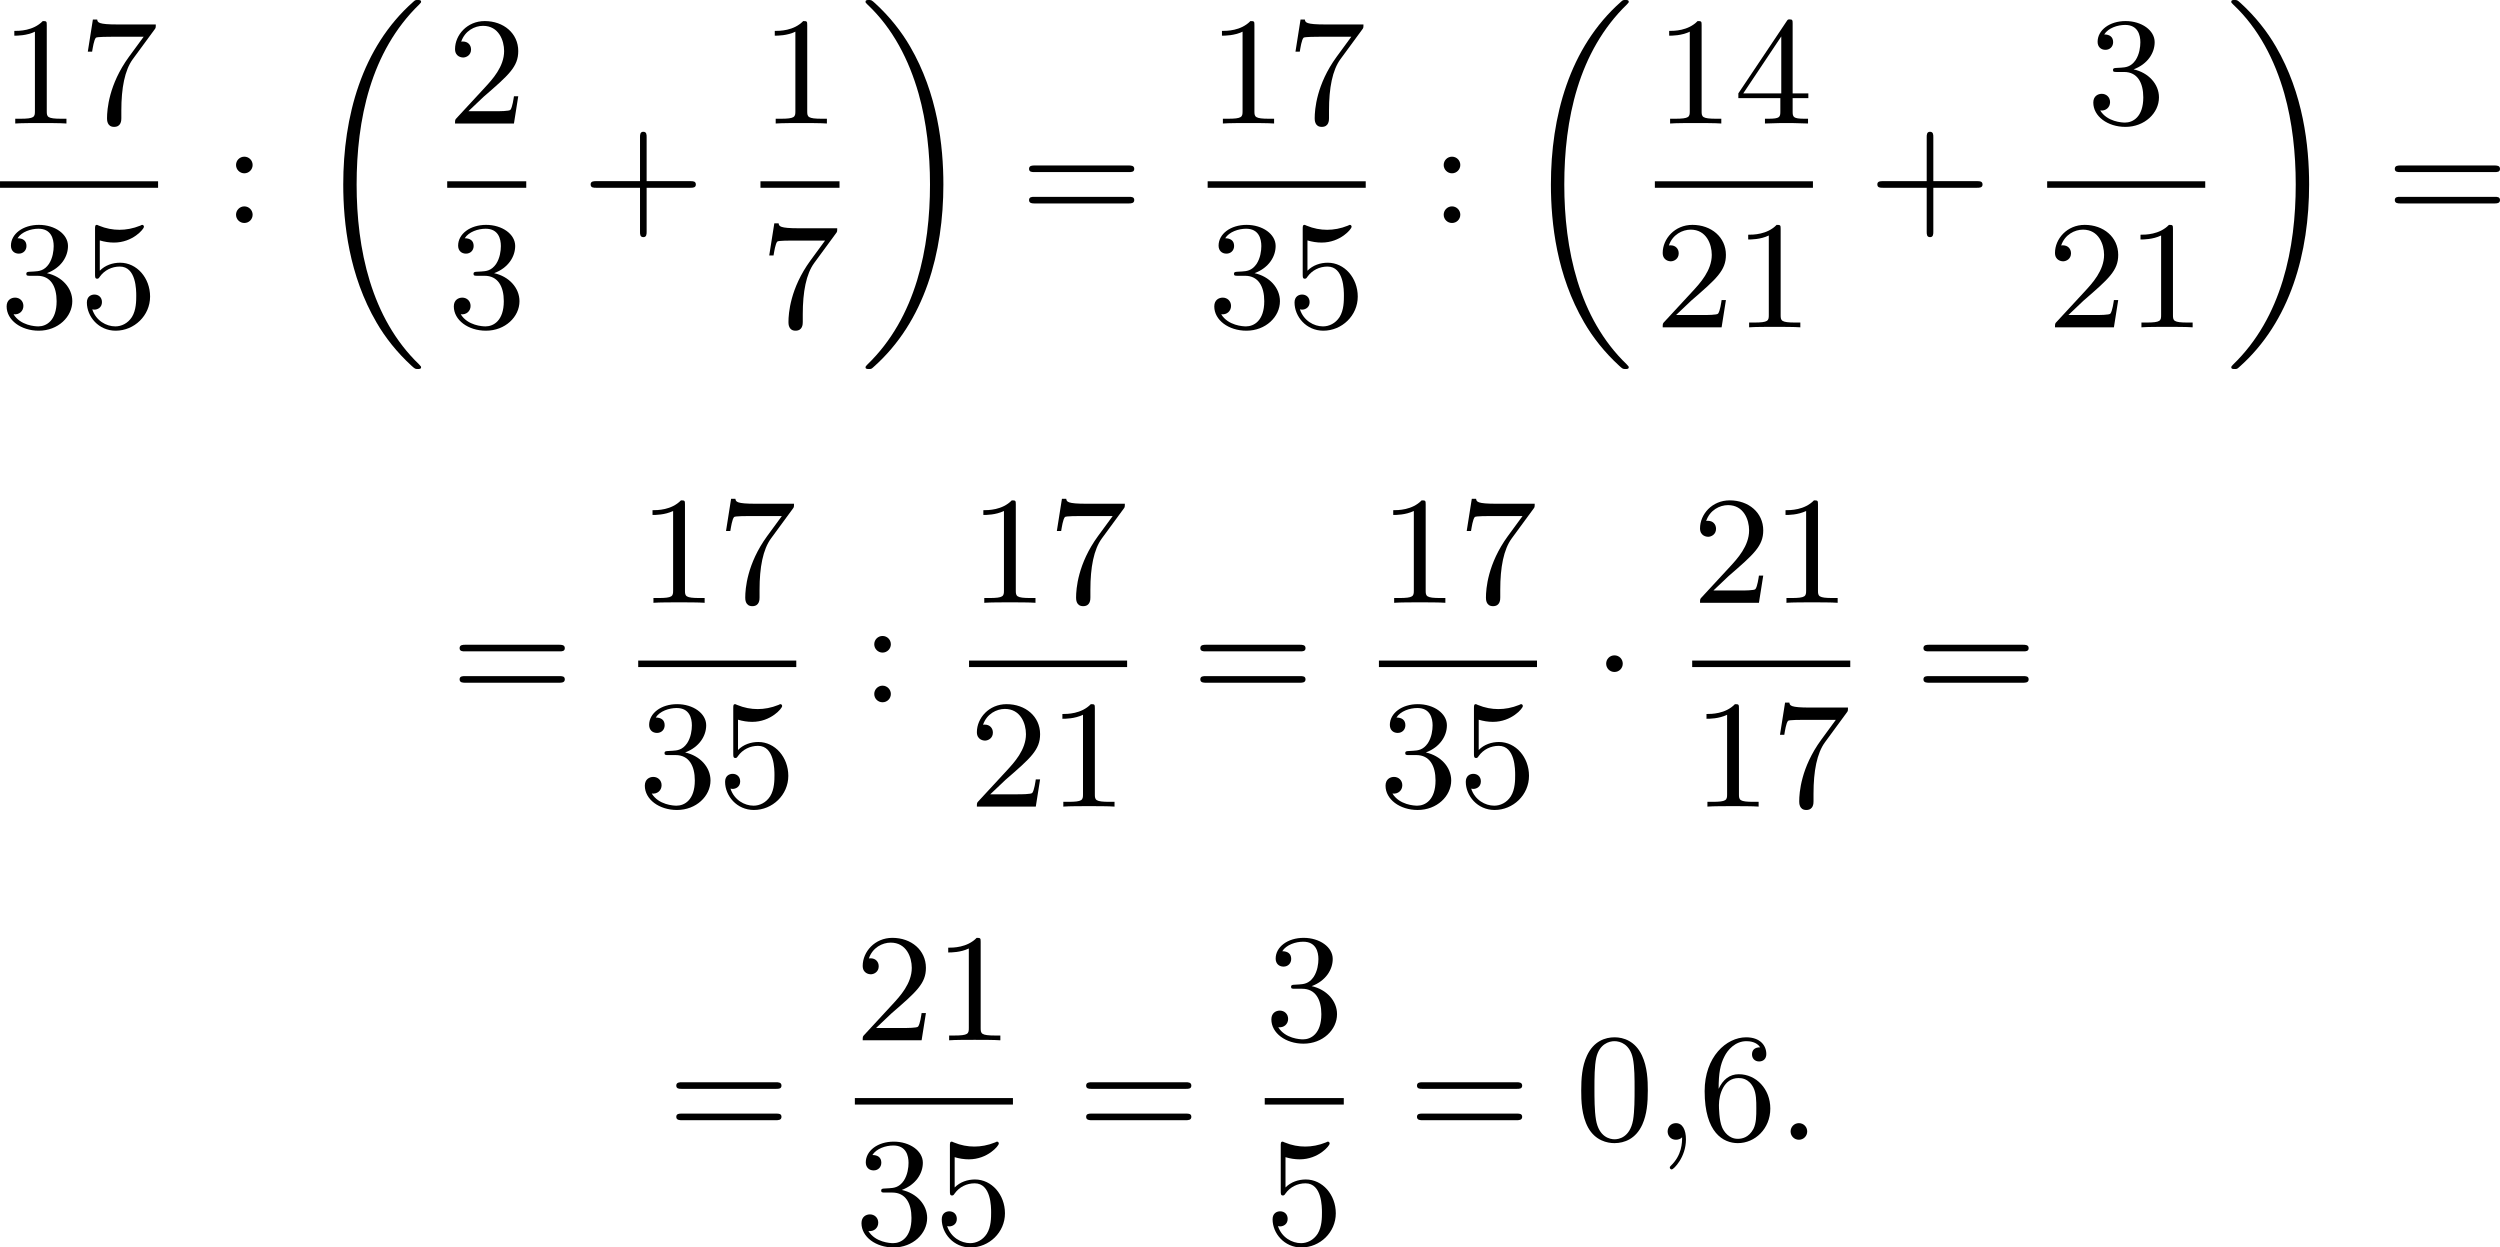 <?xml version='1.0' encoding='UTF-8'?>
<!-- This file was generated by dvisvgm 2.13.3 -->
<svg version='1.1' xmlns='http://www.w3.org/2000/svg' xmlns:xlink='http://www.w3.org/1999/xlink' width='291.476pt' height='145.442pt' viewBox='183.701 375.994 291.476 145.442'>
<defs>
<path id='g2-58' d='M1.757-.484C1.757-.744 1.551-.968 1.273-.968S.789-.744 .789-.484S.995 0 1.273 0S1.757-.224 1.757-.484Z'/>
<path id='g2-59' d='M1.632-.143C1.632 .152 1.632 .888 .968 1.524C.915 1.578 .915 1.587 .915 1.623C.915 1.686 .977 1.731 1.031 1.731C1.13 1.731 1.856 1.031 1.856-.018C1.856-.574 1.659-.968 1.273-.968C.968-.968 .789-.735 .789-.484S.968 0 1.273 0C1.408 0 1.542-.045 1.632-.143Z'/>
<path id='g1-1' d='M1.757-2.251C1.757-2.511 1.551-2.735 1.273-2.735S.789-2.511 .789-2.251S.995-1.766 1.273-1.766S1.757-1.991 1.757-2.251Z'/>
<path id='g4-43' d='M6.33-2.053C6.456-2.053 6.644-2.053 6.644-2.242C6.644-2.439 6.474-2.439 6.33-2.439H3.775V-5.003C3.775-5.147 3.775-5.317 3.578-5.317C3.389-5.317 3.389-5.129 3.389-5.003V-2.439H.825C.699-2.439 .511-2.439 .511-2.251C.511-2.053 .681-2.053 .825-2.053H3.389V.511C3.389 .655 3.389 .825 3.587 .825C3.775 .825 3.775 .637 3.775 .511V-2.053H6.33Z'/>
<path id='g4-48' d='M4.241-2.869C4.241-3.47 4.214-4.241 3.9-4.914C3.506-5.756 2.824-5.972 2.304-5.972C1.766-5.972 1.085-5.756 .69-4.896C.403-4.277 .359-3.551 .359-2.869C.359-2.286 .377-1.417 .762-.708C1.184 .054 1.883 .197 2.295 .197C2.878 .197 3.542-.054 3.918-.879C4.187-1.479 4.241-2.152 4.241-2.869ZM2.304-.027C2.035-.027 1.39-.152 1.219-1.166C1.13-1.695 1.13-2.466 1.13-2.977C1.13-3.587 1.13-4.295 1.237-4.788C1.417-5.586 1.991-5.747 2.295-5.747C2.636-5.747 3.201-5.568 3.371-4.734C3.47-4.241 3.47-3.542 3.47-2.977C3.47-2.421 3.47-1.668 3.38-1.139C3.192-.117 2.529-.027 2.304-.027Z'/>
<path id='g4-49' d='M2.726-5.73C2.726-5.954 2.717-5.972 2.493-5.972C1.937-5.398 1.112-5.398 .834-5.398V-5.12C1.004-5.12 1.551-5.12 2.035-5.353V-.717C2.035-.386 2.008-.278 1.175-.278H.888V0C1.21-.027 2.008-.027 2.376-.027S3.551-.027 3.873 0V-.278H3.587C2.753-.278 2.726-.386 2.726-.717V-5.73Z'/>
<path id='g4-50' d='M4.142-1.587H3.891C3.873-1.47 3.802-.941 3.685-.798C3.631-.717 3.013-.717 2.833-.717H1.237L2.125-1.56C3.596-2.833 4.142-3.309 4.142-4.223C4.142-5.254 3.291-5.972 2.188-5.972C1.157-5.972 .457-5.156 .457-4.34C.457-3.891 .843-3.847 .924-3.847C1.121-3.847 1.39-3.99 1.39-4.313C1.39-4.582 1.201-4.779 .924-4.779C.879-4.779 .852-4.779 .816-4.77C1.031-5.407 1.605-5.694 2.089-5.694C3.004-5.694 3.318-4.842 3.318-4.223C3.318-3.309 2.627-2.564 2.197-2.098L.556-.323C.457-.224 .457-.206 .457 0H3.891L4.142-1.587Z'/>
<path id='g4-51' d='M2.735-3.156C3.569-3.47 3.963-4.125 3.963-4.743C3.963-5.434 3.201-5.972 2.268-5.972S.637-5.443 .637-4.761C.637-4.465 .834-4.295 1.094-4.295S1.542-4.483 1.542-4.743C1.542-5.057 1.327-5.192 1.022-5.192C1.255-5.568 1.802-5.747 2.242-5.747C2.986-5.747 3.129-5.156 3.129-4.734C3.129-4.465 3.075-4.035 2.851-3.694C2.573-3.291 2.26-3.273 2-3.255C1.775-3.237 1.757-3.237 1.686-3.237C1.605-3.228 1.533-3.219 1.533-3.12C1.533-3.004 1.605-3.004 1.757-3.004H2.179C2.959-3.004 3.3-2.376 3.3-1.524C3.3-.377 2.69-.054 2.233-.054C2.062-.054 1.193-.099 .789-.762C1.112-.717 1.363-.941 1.363-1.246C1.363-1.542 1.139-1.731 .879-1.731C.655-1.731 .386-1.596 .386-1.219C.386-.421 1.219 .197 2.26 .197C3.38 .197 4.214-.61 4.214-1.524C4.214-2.304 3.596-2.968 2.735-3.156Z'/>
<path id='g4-52' d='M.26-1.757V-1.479H2.708V-.708C2.708-.377 2.681-.278 2.008-.278H1.811V0C2.376-.027 3.004-.027 3.067-.027C3.111-.027 3.757-.027 4.322 0V-.278H4.125C3.452-.278 3.425-.377 3.425-.708V-1.479H4.34V-1.757H3.425V-5.828C3.425-6.007 3.425-6.07 3.255-6.07C3.147-6.07 3.138-6.061 3.058-5.936L.26-1.757ZM.547-1.757L2.762-5.075V-1.757H.547Z'/>
<path id='g4-53' d='M.933-3.093C.933-2.932 .933-2.833 1.058-2.833C1.13-2.833 1.157-2.869 1.21-2.95C1.479-3.327 1.91-3.542 2.376-3.542C3.335-3.542 3.335-2.161 3.335-1.838C3.335-1.56 3.335-1.004 3.084-.601C2.842-.224 2.466-.054 2.116-.054C1.587-.054 .986-.386 .771-1.049C.78-1.049 .834-1.031 .897-1.031C1.076-1.031 1.336-1.148 1.336-1.47C1.336-1.748 1.139-1.91 .897-1.91C.708-1.91 .457-1.802 .457-1.444C.457-.628 1.139 .197 2.134 .197C3.219 .197 4.142-.681 4.142-1.793C4.142-2.878 3.371-3.766 2.394-3.766C1.964-3.766 1.524-3.622 1.21-3.3V-5.066C1.479-4.985 1.757-4.94 2.035-4.94C3.138-4.94 3.784-5.738 3.784-5.855C3.784-5.936 3.73-5.972 3.685-5.972C3.667-5.972 3.649-5.972 3.569-5.927C3.147-5.756 2.735-5.685 2.358-5.685C1.973-5.685 1.569-5.756 1.157-5.927C1.067-5.972 1.049-5.972 1.04-5.972C.933-5.972 .933-5.882 .933-5.73V-3.093Z'/>
<path id='g4-54' d='M1.201-2.968C1.201-3.882 1.3-4.394 1.542-4.86C1.722-5.227 2.161-5.747 2.824-5.747C3.004-5.747 3.416-5.712 3.622-5.389C3.291-5.389 3.147-5.218 3.147-4.976C3.147-4.743 3.309-4.564 3.56-4.564S3.981-4.725 3.981-4.994C3.981-5.496 3.622-5.972 2.806-5.972C1.65-5.972 .386-4.833 .386-2.833C.386-.403 1.479 .197 2.322 .197C3.318 .197 4.214-.637 4.214-1.82C4.214-2.959 3.389-3.82 2.376-3.82C1.838-3.82 1.453-3.506 1.201-2.968ZM2.313-.054C1.802-.054 1.506-.475 1.399-.735C1.228-1.139 1.219-1.883 1.219-2.026C1.219-2.627 1.497-3.596 2.358-3.596C2.502-3.596 2.941-3.596 3.228-3.04C3.398-2.699 3.398-2.26 3.398-1.829S3.398-.959 3.228-.628C2.95-.117 2.555-.054 2.313-.054Z'/>
<path id='g4-55' d='M4.394-5.469C4.474-5.568 4.474-5.586 4.474-5.774H2.242C1.112-5.774 1.085-5.891 1.058-6.061H.807L.511-4.187H.762C.798-4.394 .87-4.896 .986-5.003C1.049-5.057 1.757-5.057 1.883-5.057H3.766L2.905-3.882C1.739-2.277 1.632-.816 1.632-.305C1.632-.206 1.632 .197 2.044 .197C2.466 .197 2.466-.197 2.466-.314V-.753C2.466-2.071 2.663-3.111 3.138-3.757L4.394-5.469Z'/>
<path id='g4-58' d='M1.757-3.38C1.757-3.649 1.542-3.865 1.273-3.865S.789-3.649 .789-3.38C.789-3.12 1.004-2.896 1.273-2.896S1.757-3.12 1.757-3.38ZM1.757-.484C1.757-.744 1.542-.968 1.273-.968S.789-.744 .789-.484C.789-.215 1.004 0 1.273 0S1.757-.215 1.757-.484Z'/>
<path id='g4-61' d='M6.348-2.968C6.474-2.968 6.644-2.968 6.644-3.156C6.644-3.353 6.447-3.353 6.312-3.353H.843C.708-3.353 .511-3.353 .511-3.156C.511-2.968 .69-2.968 .807-2.968H6.348ZM6.312-1.139C6.447-1.139 6.644-1.139 6.644-1.336C6.644-1.524 6.474-1.524 6.348-1.524H.807C.69-1.524 .511-1.524 .511-1.336C.511-1.139 .708-1.139 .843-1.139H6.312Z'/>
<path id='g0-18' d='M6.456 21.035C6.456 20.999 6.456 20.981 6.339 20.865C3.533 18.166 2.699 14.113 2.699 10.383C2.699 6.626 3.506 2.636 6.357-.126C6.456-.224 6.456-.242 6.456-.278C6.456-.377 6.366-.377 6.259-.377C6.133-.377 6.115-.377 5.999-.269C2.986 2.394 1.919 6.447 1.919 10.374C1.919 12.652 2.26 15.673 3.856 18.417C4.358 19.287 5.048 20.165 5.9 20.945C6.106 21.134 6.124 21.134 6.259 21.134C6.366 21.134 6.456 21.134 6.456 21.035Z'/>
<path id='g0-19' d='M4.86 10.383C4.86 8.106 4.519 5.084 2.923 2.34C2.421 1.47 1.731 .592 .879-.188C.672-.377 .655-.377 .52-.377C.412-.377 .323-.377 .323-.278C.323-.233 .323-.215 .439-.108C1.919 1.282 2.86 3.129 3.416 5.084C3.882 6.734 4.08 8.563 4.08 10.374C4.08 14.068 3.282 18.121 .421 20.883C.35 20.954 .323 20.99 .323 21.035C.323 21.134 .412 21.134 .52 21.134C.646 21.134 .664 21.134 .78 21.026C3.793 18.363 4.86 14.31 4.86 10.383Z'/>
</defs>
<g id='page1' transform='matrix(2 0 0 2 0 0)'>
<use x='91.851' y='195.197' xlink:href='#g4-49'/>
<use x='96.458' y='195.197' xlink:href='#g4-55'/>
<rect x='91.851' y='198.565' height='.379' width='9.215'/>
<use x='91.851' y='207.078' xlink:href='#g4-51'/>
<use x='96.458' y='207.078' xlink:href='#g4-53'/>
<use x='104.821' y='200.996' xlink:href='#g4-58'/>
<use x='109.941' y='188.374' xlink:href='#g0-18'/>
<use x='117.92' y='195.197' xlink:href='#g4-50'/>
<rect x='117.92' y='198.565' height='.379' width='4.608'/>
<use x='117.92' y='207.078' xlink:href='#g4-51'/>
<use x='125.771' y='200.996' xlink:href='#g4-43'/>
<use x='136.182' y='195.197' xlink:href='#g4-49'/>
<rect x='136.182' y='198.565' height='.379' width='4.608'/>
<use x='136.182' y='207.078' xlink:href='#g4-55'/>
<use x='141.985' y='188.374' xlink:href='#g0-19'/>
<use x='151.328' y='200.996' xlink:href='#g4-61'/>
<use x='162.251' y='195.197' xlink:href='#g4-49'/>
<use x='166.859' y='195.197' xlink:href='#g4-55'/>
<rect x='162.251' y='198.565' height='.379' width='9.215'/>
<use x='162.251' y='207.078' xlink:href='#g4-51'/>
<use x='166.859' y='207.078' xlink:href='#g4-53'/>
<use x='175.222' y='200.996' xlink:href='#g4-58'/>
<use x='180.342' y='188.374' xlink:href='#g0-18'/>
<use x='188.321' y='195.197' xlink:href='#g4-49'/>
<use x='192.928' y='195.197' xlink:href='#g4-52'/>
<rect x='188.321' y='198.565' height='.379' width='9.215'/>
<use x='188.321' y='207.078' xlink:href='#g4-50'/>
<use x='192.928' y='207.078' xlink:href='#g4-49'/>
<use x='200.779' y='200.996' xlink:href='#g4-43'/>
<use x='213.494' y='195.197' xlink:href='#g4-51'/>
<rect x='211.19' y='198.565' height='.379' width='9.215'/>
<use x='211.19' y='207.078' xlink:href='#g4-50'/>
<use x='215.798' y='207.078' xlink:href='#g4-49'/>
<use x='221.601' y='188.374' xlink:href='#g0-19'/>
<use x='230.945' y='200.996' xlink:href='#g4-61'/>
<use x='118.132' y='228.936' xlink:href='#g4-61'/>
<use x='129.055' y='223.137' xlink:href='#g4-49'/>
<use x='133.663' y='223.137' xlink:href='#g4-55'/>
<rect x='129.055' y='226.505' height='.379' width='9.215'/>
<use x='129.055' y='235.018' xlink:href='#g4-51'/>
<use x='133.663' y='235.018' xlink:href='#g4-53'/>
<use x='142.026' y='228.936' xlink:href='#g4-58'/>
<use x='148.341' y='223.137' xlink:href='#g4-49'/>
<use x='152.949' y='223.137' xlink:href='#g4-55'/>
<rect x='148.341' y='226.505' height='.379' width='9.215'/>
<use x='148.341' y='235.018' xlink:href='#g4-50'/>
<use x='152.949' y='235.018' xlink:href='#g4-49'/>
<use x='161.312' y='228.936' xlink:href='#g4-61'/>
<use x='172.235' y='223.137' xlink:href='#g4-49'/>
<use x='176.842' y='223.137' xlink:href='#g4-55'/>
<rect x='172.235' y='226.505' height='.379' width='9.215'/>
<use x='172.235' y='235.018' xlink:href='#g4-51'/>
<use x='176.842' y='235.018' xlink:href='#g4-53'/>
<use x='184.693' y='228.936' xlink:href='#g1-1'/>
<use x='190.497' y='223.137' xlink:href='#g4-50'/>
<use x='195.104' y='223.137' xlink:href='#g4-49'/>
<rect x='190.497' y='226.505' height='.379' width='9.215'/>
<use x='190.497' y='235.018' xlink:href='#g4-49'/>
<use x='195.104' y='235.018' xlink:href='#g4-55'/>
<use x='203.467' y='228.936' xlink:href='#g4-61'/>
<use x='130.763' y='254.439' xlink:href='#g4-61'/>
<use x='141.685' y='248.641' xlink:href='#g4-50'/>
<use x='146.293' y='248.641' xlink:href='#g4-49'/>
<rect x='141.685' y='252.009' height='.379' width='9.215'/>
<use x='141.685' y='260.521' xlink:href='#g4-51'/>
<use x='146.293' y='260.521' xlink:href='#g4-53'/>
<use x='154.656' y='254.439' xlink:href='#g4-61'/>
<use x='165.579' y='248.641' xlink:href='#g4-51'/>
<rect x='165.579' y='252.009' height='.379' width='4.608'/>
<use x='165.579' y='260.521' xlink:href='#g4-53'/>
<use x='173.942' y='254.439' xlink:href='#g4-61'/>
<use x='183.669' y='254.439' xlink:href='#g4-48'/>
<use x='188.277' y='254.439' xlink:href='#g2-59'/>
<use x='190.837' y='254.439' xlink:href='#g4-54'/>
<use x='195.445' y='254.439' xlink:href='#g2-58'/>
</g>
</svg>